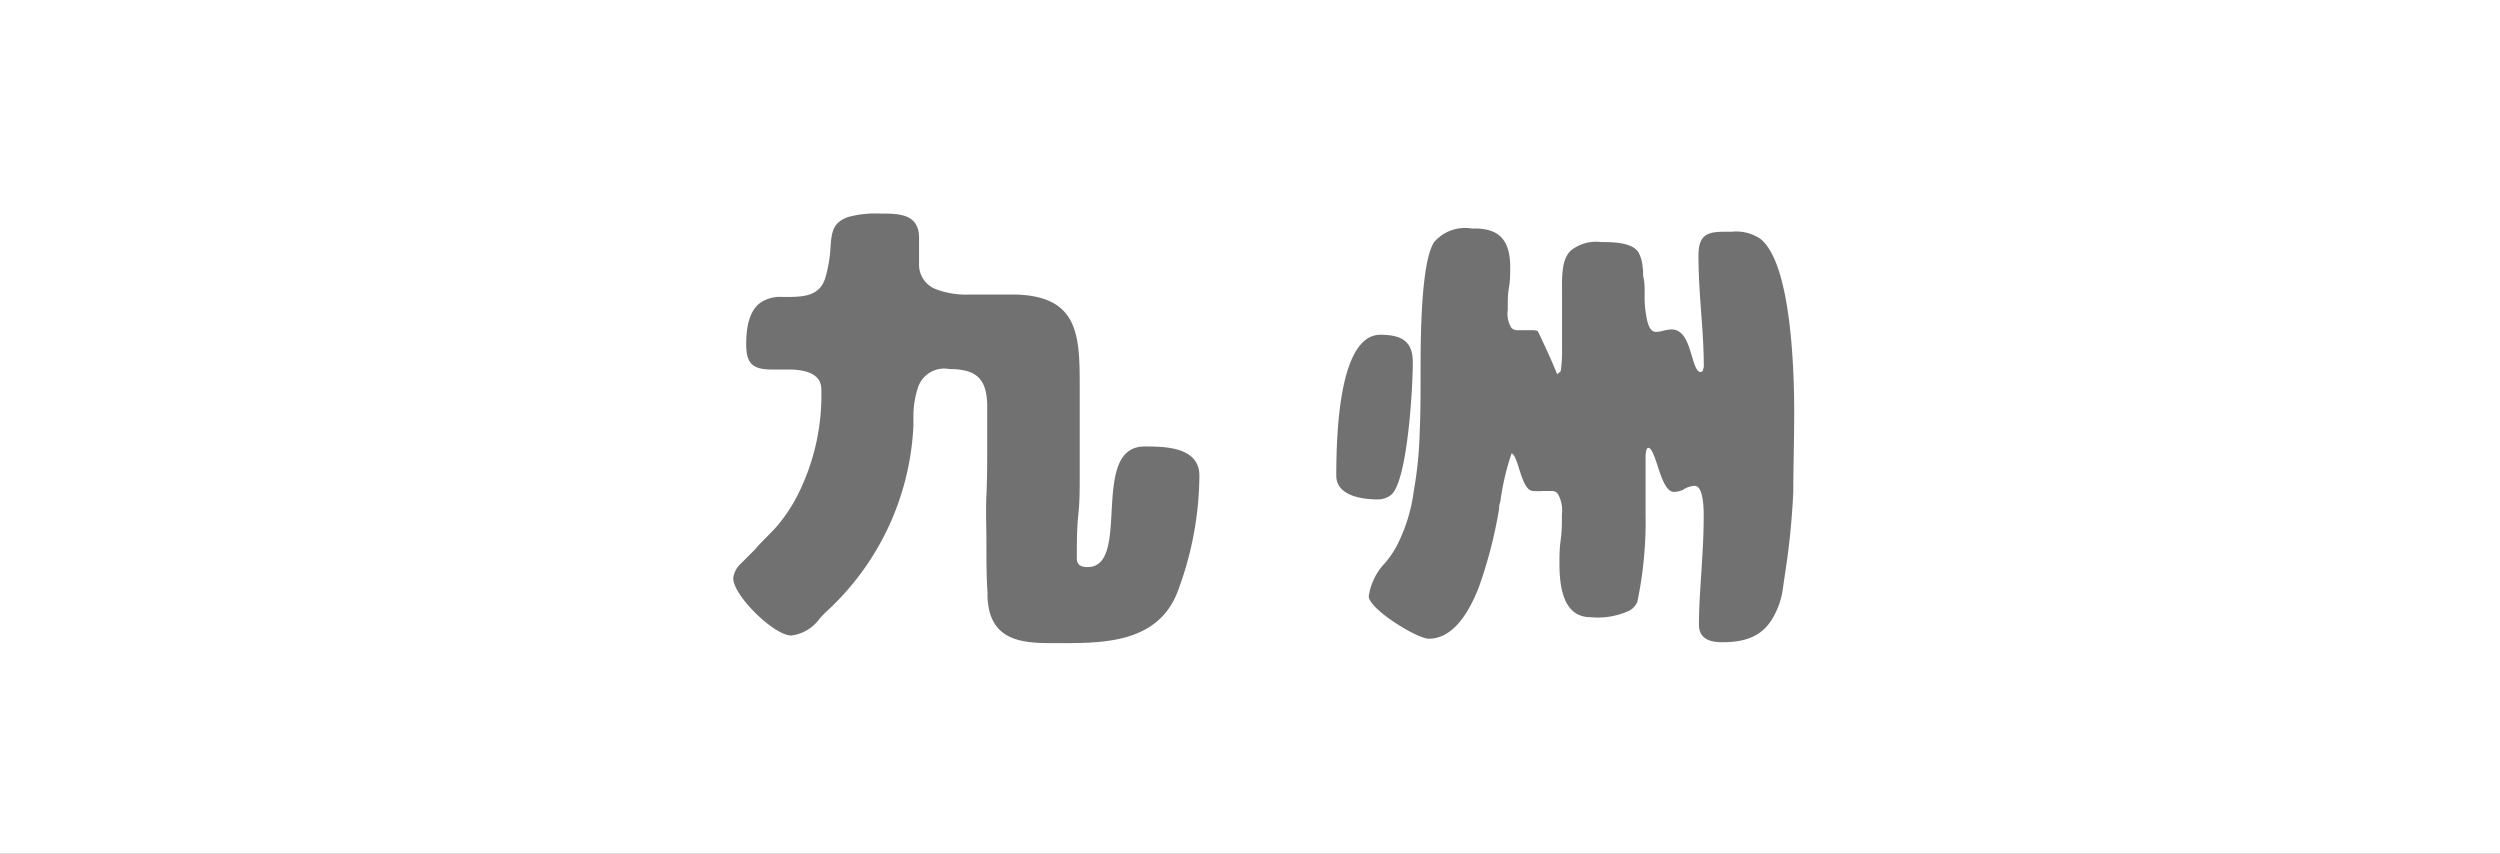 <svg data-name="レイヤー 1" xmlns="http://www.w3.org/2000/svg" width="164" height="56"><rect width="100%" height="100%" fill="#808080" stroke="none"/><g data-name="グループ化 737"><path data-name="パス 2673" d="M0 0h164v56H0z" style="isolation:isolate" opacity=".12"/><path data-name="前面オブジェクトで型抜き 13" d="M164 56H0V0h164zM62.28 24.21c1.81 0 2.48.67 2.48 2.48v2.54c0 1.08 0 2.18-.05 3.24s0 2.16 0 3.24 0 2.1.07 3.14v.28a4.75 4.75 0 0 0 .15 1.06c.55 1.85 2.25 2 4.1 2h.48c2.93 0 6.57 0 7.81-3.56a21.91 21.91 0 0 0 1.36-7.43c0-1.91-2.34-1.91-3.59-1.91-1.93 0-2.05 2.18-2.17 4.29-.1 1.86-.2 3.62-1.58 3.62-.48 0-.7-.18-.7-.57 0-1 0-1.95.1-2.89s.09-1.92.09-2.89v-5.37c0-3.44 0-6.16-4.47-6.16h-2.77a5.52 5.52 0 0 1-2.17-.34 1.72 1.72 0 0 1-1.13-1.69V15.6c0-1.59-1.35-1.59-2.54-1.59a6.93 6.93 0 0 0-2.13.23c-1 .37-1.07 1-1.14 2a8.64 8.64 0 0 1-.29 1.81c-.31 1.32-1.33 1.43-2.54 1.43h-.33a2.32 2.32 0 0 0-1.16.22c-.81.37-1.21 1.31-1.21 2.89 0 1.25.41 1.65 1.69 1.65h1.08c1 0 2.16.22 2.16 1.3a14.57 14.57 0 0 1-1.5 6.83 10.67 10.67 0 0 1-1.37 2.1c-.45.53-1 1-1.46 1.55-.33.33-.66.67-1 1a1.52 1.52 0 0 0-.45.92c0 1.12 2.67 3.75 3.81 3.75a2.7 2.7 0 0 0 1.88-1.14c.14-.14.27-.29.41-.42a17.64 17.64 0 0 0 5.72-12.2v-.57a6.07 6.07 0 0 1 .32-2 1.81 1.81 0 0 1 2.04-1.15zm48.88 7.66a.35.35 0 0 1 .24.1c.37.37.37 1.62.36 2v.06c0 1.16-.08 2.34-.15 3.48s-.16 2.31-.16 3.47c0 1 .84 1.15 1.55 1.15 1.73 0 2.75-.53 3.4-1.78a5.19 5.19 0 0 0 .57-1.84l.12-.82a49.62 49.62 0 0 0 .55-5.44c0-1.58.06-3.38.06-5.18 0-2.9-.21-9.82-2.22-11.4a2.82 2.82 0 0 0-1.87-.47h-.29c-1.18 0-1.9.07-1.9 1.55 0 1.23.08 2.46.17 3.65s.18 2.44.18 3.66l-.07.28-.13.07c-.28 0-.42-.53-.59-1.07-.24-.81-.51-1.73-1.34-1.73a2.72 2.72 0 0 0-.51.08 1.81 1.81 0 0 1-.51.08c-.44 0-.57-.72-.63-1.07a7.13 7.13 0 0 1-.1-1.46c0-.33 0-.68-.07-1s0-.45-.06-.66a2.5 2.5 0 0 0-.26-1c-.41-.7-1.75-.7-2.47-.7a2.64 2.64 0 0 0-2 .57c-.57.58-.57 1.53-.56 2.74v3.61a9.08 9.08 0 0 1-.09 1.56l-.23.19c-.32-.8-.67-1.56-1.05-2.37l-.22-.46a1 1 0 0 0-.35-.06h-.98a.54.54 0 0 1-.4-.15 1.74 1.74 0 0 1-.24-1.18v-.16c0-.45 0-.89.08-1.32s.08-.87.08-1.32c0-1.76-.71-2.54-2.32-2.54h-.19a2.69 2.69 0 0 0-2.48.89c-.89 1.35-.89 6.56-.89 8.52v.18c0 1.27 0 2.56-.06 3.81a25.22 25.22 0 0 1-.38 3.78 11 11 0 0 1-1.18 3.75 6.81 6.81 0 0 1-.7 1 4 4 0 0 0-1.08 2.19c0 .84 3.17 2.79 3.94 2.79 1.3 0 2.41-1.14 3.29-3.4a30 30 0 0 0 1.32-5.11c0-.11 0-.28.08-.47a16.68 16.68 0 0 1 .74-3.18c.2.07.33.5.49 1 .22.69.46 1.47.94 1.47a4 4 0 0 0 .6 0h.6a.5.5 0 0 1 .38.15 2.15 2.15 0 0 1 .29 1.38v.12c0 .52 0 1-.08 1.57s-.08 1-.08 1.57c0 2.35.67 3.49 2.06 3.49a4.93 4.93 0 0 0 2.54-.44 1.18 1.18 0 0 0 .51-.57 25.83 25.83 0 0 0 .54-5.75v-3.69c0-.16 0-.66.19-.66s.38.52.58 1.12c.27.83.57 1.77 1.1 1.77a1.63 1.63 0 0 0 .57-.13 1.52 1.52 0 0 1 .77-.27zm-20.61-9.91c-1.89 0-2.89 3.2-2.89 9.24 0 1.44 2 1.56 2.67 1.56a1.4 1.4 0 0 0 .92-.29c1.08-.87 1.43-7 1.43-8.7 0-1.29-.62-1.81-2.13-1.81z" fill="#fff"/></g></svg>